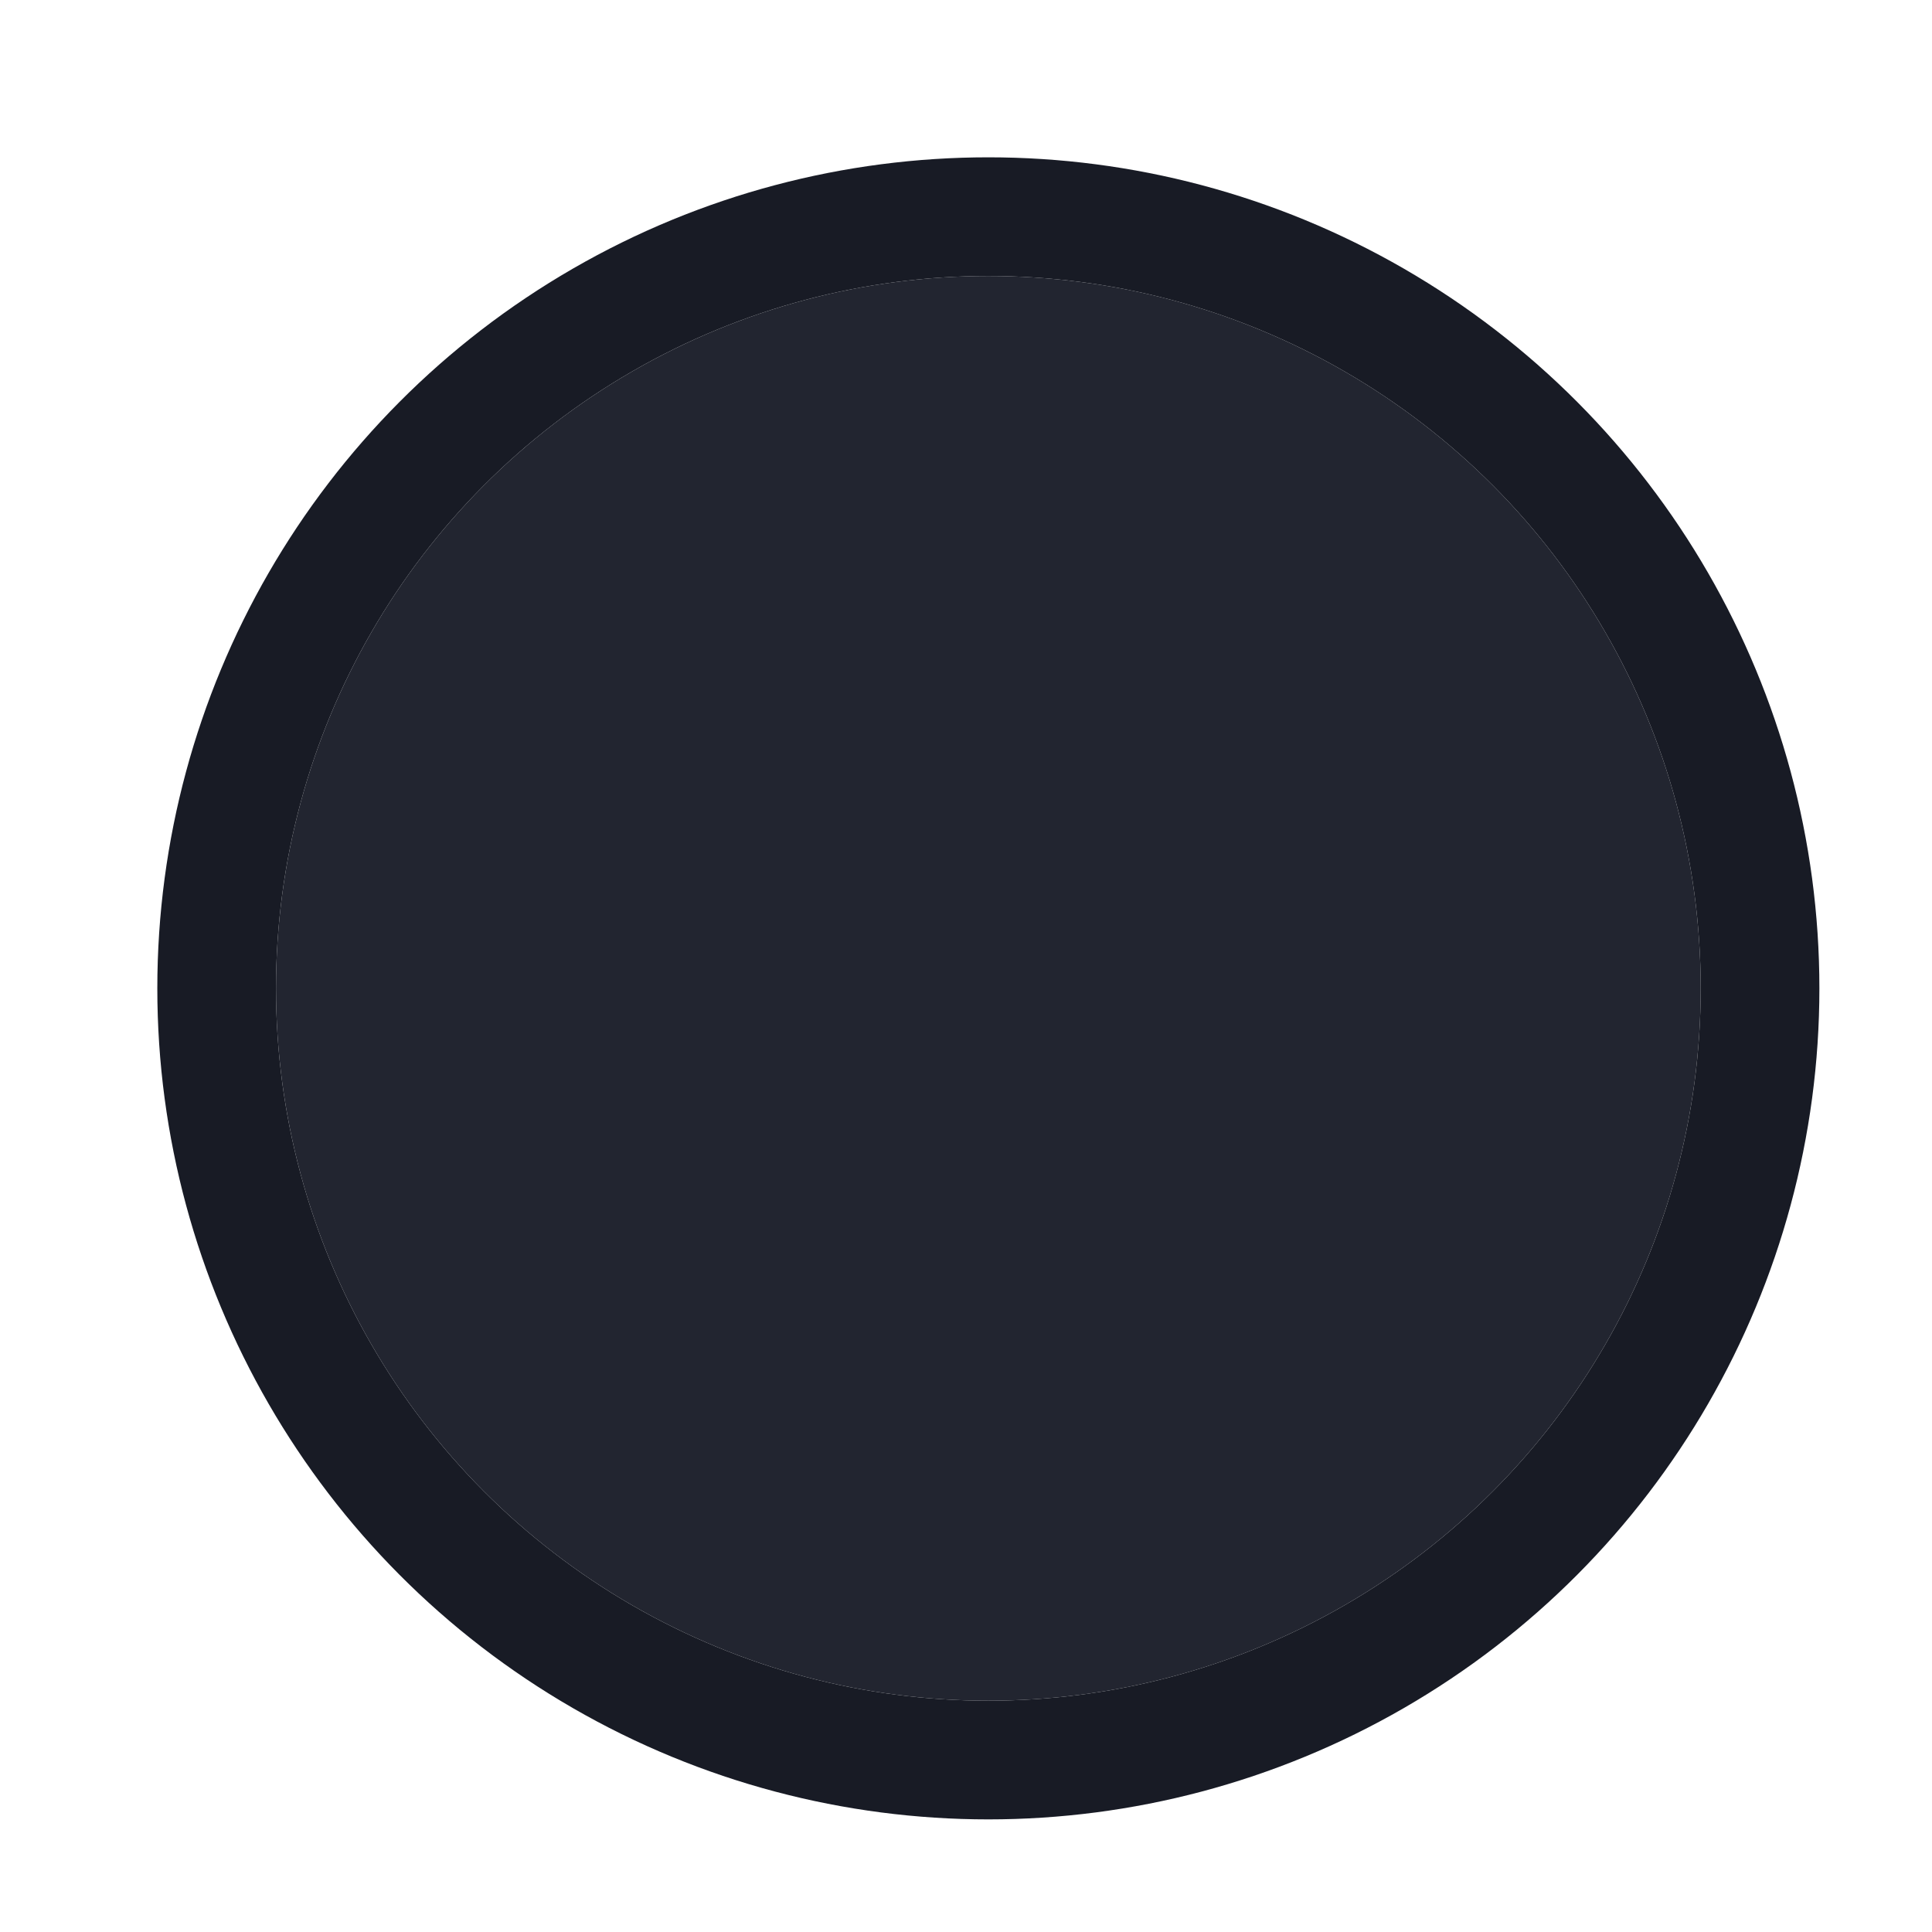 <?xml version="1.0" encoding="utf-8"?>
<svg xmlns="http://www.w3.org/2000/svg" fill="none" height="100%" overflow="visible" preserveAspectRatio="none" style="display: block;" viewBox="0 0 7 7" width="100%">
<g id="Ellipse 4945">
<g filter="url(#filter0_ii_0_4282)">
<circle cx="3.581" cy="3.581" fill="#222530" r="2.581"/>
</g>
<circle cx="3.581" cy="3.581" r="2.796" stroke="#181B25" stroke-width="0.43"/>
</g>
<defs>
<filter color-interpolation-filters="sRGB" filterUnits="userSpaceOnUse" height="7.742" id="filter0_ii_0_4282" width="6.021" x="0.57" y="-0.29">
<feFlood flood-opacity="0" result="BackgroundImageFix"/>
<feBlend in="SourceGraphic" in2="BackgroundImageFix" mode="normal" result="shape"/>
<feColorMatrix in="SourceAlpha" result="hardAlpha" type="matrix" values="0 0 0 0 0 0 0 0 0 0 0 0 0 0 0 0 0 0 127 0"/>
<feOffset dy="0.86"/>
<feGaussianBlur stdDeviation="0.43"/>
<feComposite in2="hardAlpha" k2="-1" k3="1" operator="arithmetic"/>
<feColorMatrix type="matrix" values="0 0 0 0 0.169 0 0 0 0 0.188 0 0 0 0 0.231 0 0 0 1 0"/>
<feBlend in2="shape" mode="normal" result="effect1_innerShadow_0_4282"/>
<feColorMatrix in="SourceAlpha" result="hardAlpha" type="matrix" values="0 0 0 0 0 0 0 0 0 0 0 0 0 0 0 0 0 0 127 0"/>
<feOffset dy="-0.86"/>
<feGaussianBlur stdDeviation="0.43"/>
<feComposite in2="hardAlpha" k2="-1" k3="1" operator="arithmetic"/>
<feColorMatrix type="matrix" values="0 0 0 0 0.094 0 0 0 0 0.106 0 0 0 0 0.145 0 0 0 1 0"/>
<feBlend in2="effect1_innerShadow_0_4282" mode="normal" result="effect2_innerShadow_0_4282"/>
</filter>
</defs>
</svg>